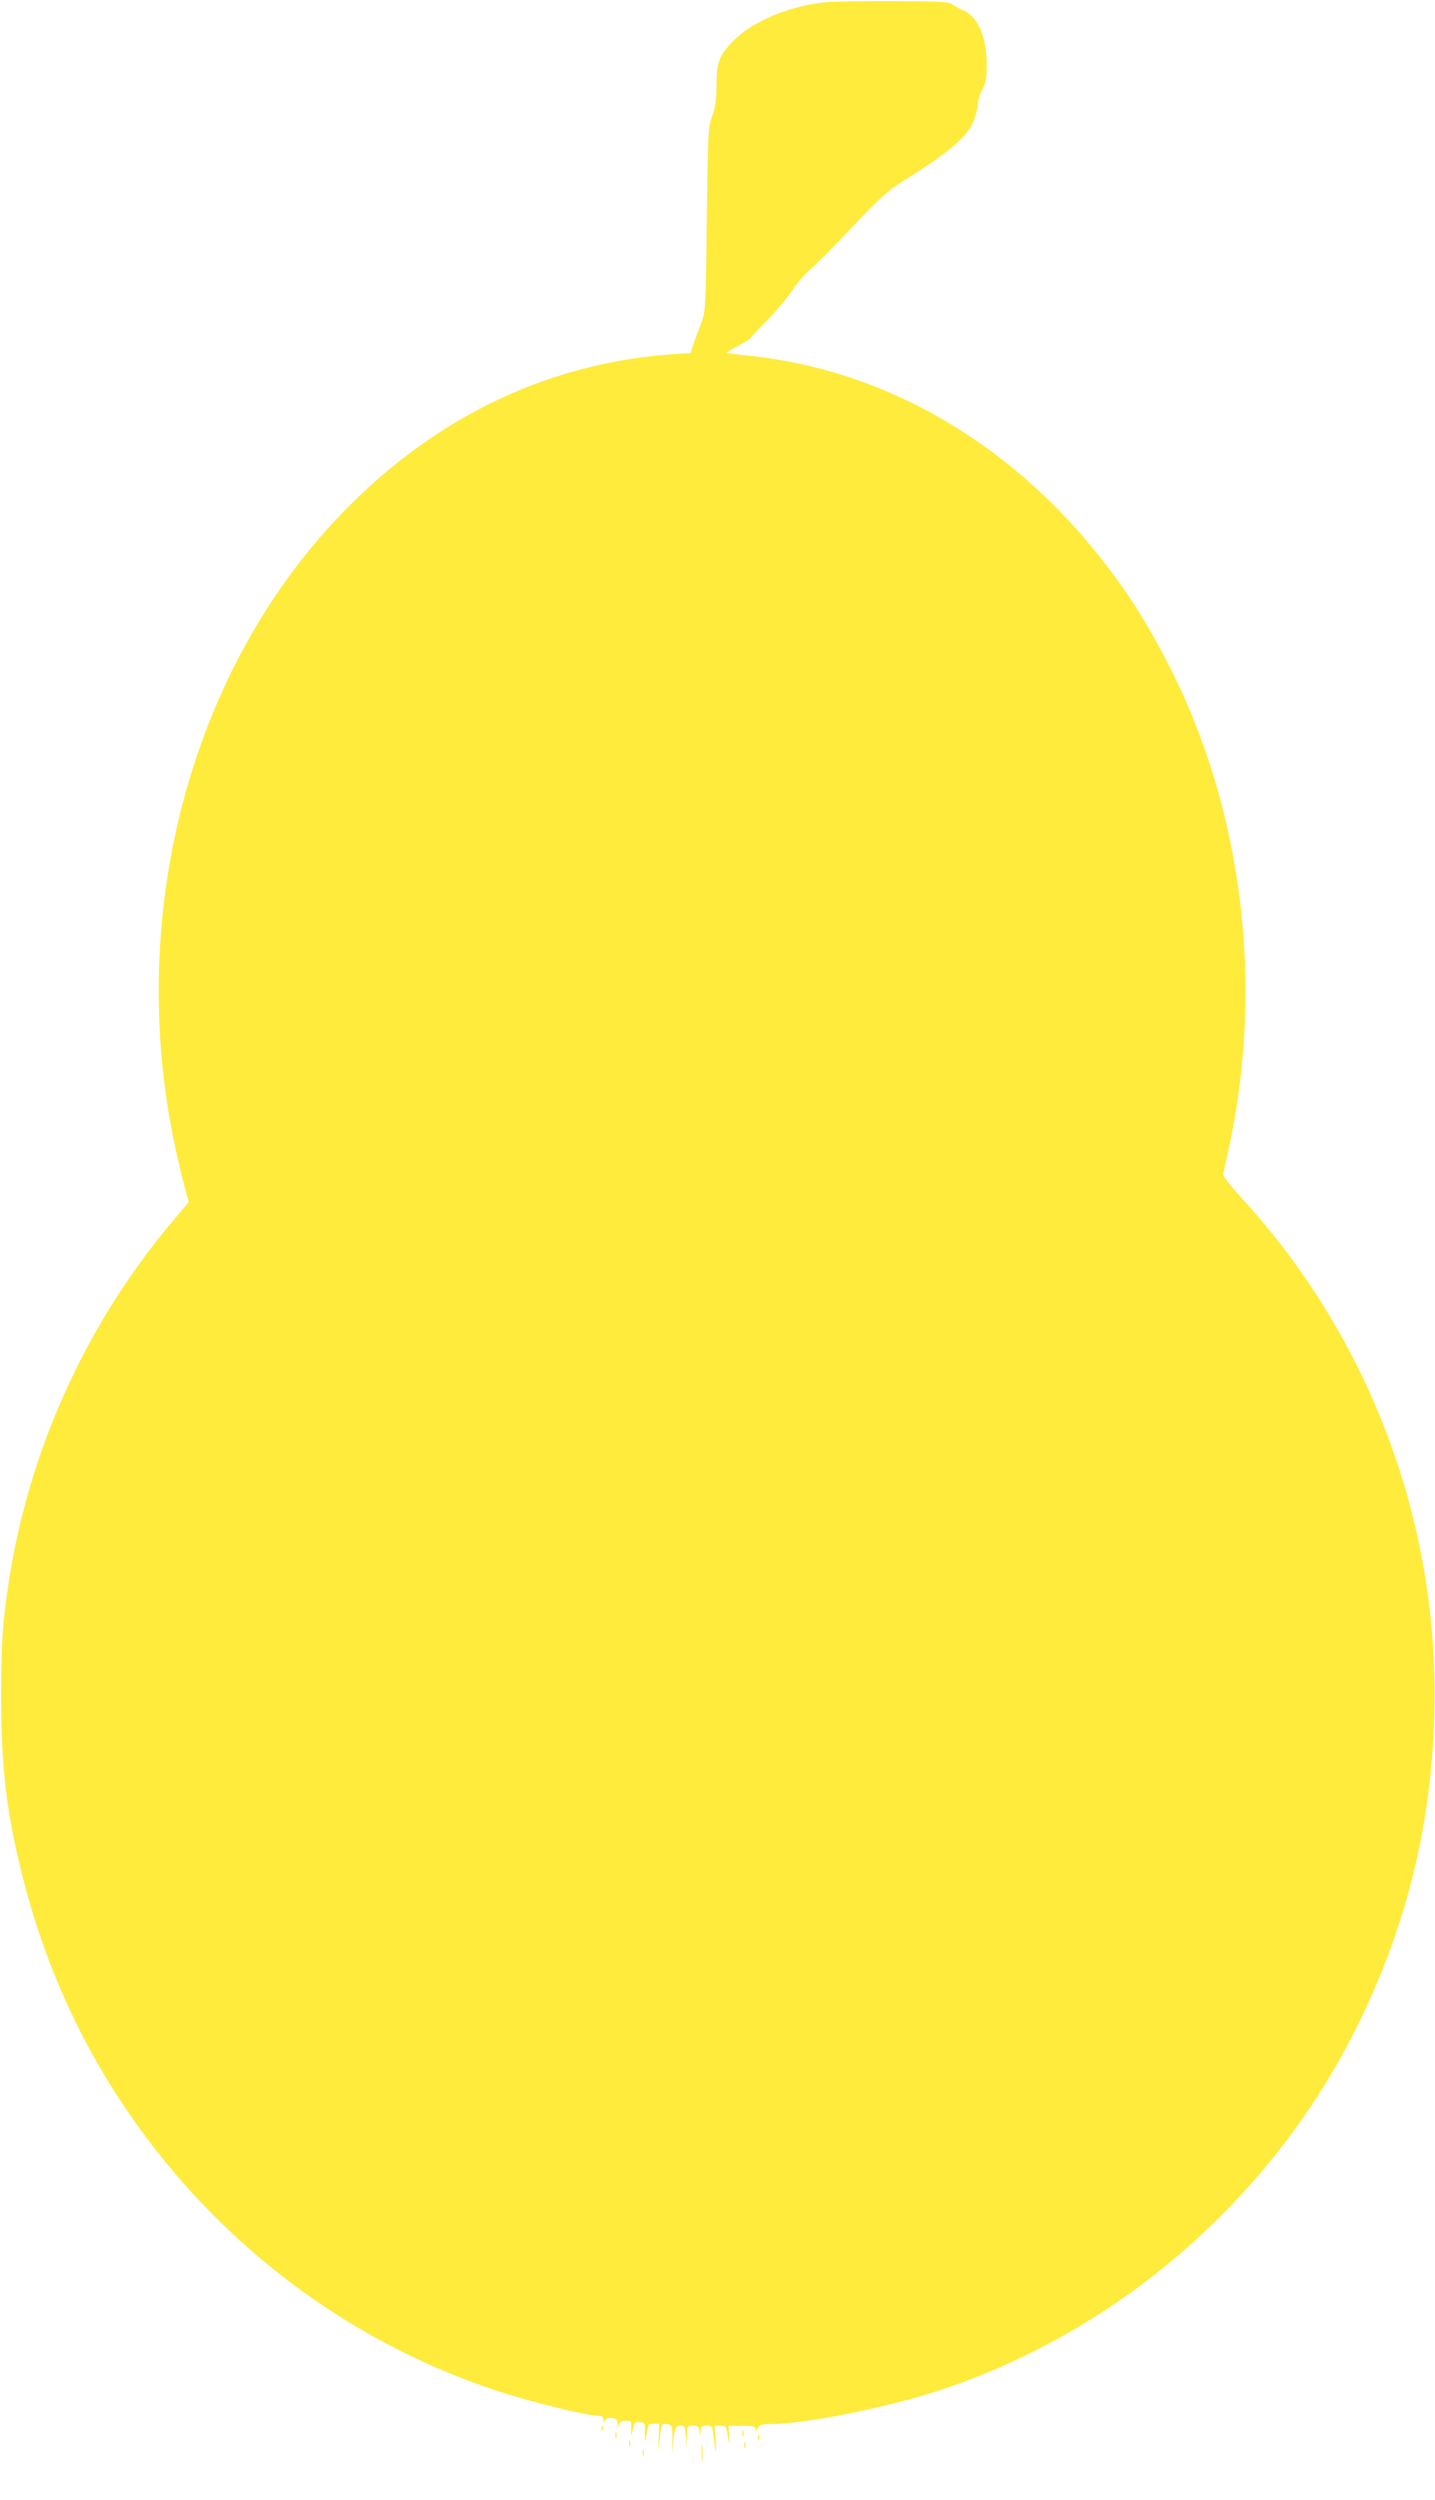 <?xml version="1.0" standalone="no"?>
<!DOCTYPE svg PUBLIC "-//W3C//DTD SVG 20010904//EN"
 "http://www.w3.org/TR/2001/REC-SVG-20010904/DTD/svg10.dtd">
<svg version="1.0" xmlns="http://www.w3.org/2000/svg"
 width="735pt" height="1280pt" viewBox="0 0 735 1280"
 preserveAspectRatio="xMidYMid meet">
<g transform="translate(0,1280) scale(0.1,-0.1)"
fill="#ffeb3b" stroke="none">
<path d="M4235 12789 c-175 -15 -367 -92 -465 -185 -84 -80 -100 -118 -100
-237 0 -75 -5 -112 -22 -160 -21 -60 -22 -80 -28 -532 -5 -460 -6 -471 -29
-530 -12 -33 -30 -81 -39 -106 l-15 -47 -96 -6 c-620 -45 -1181 -307 -1647
-771 -747 -744 -1104 -1891 -943 -3030 19 -138 63 -348 98 -475 l18 -65 -72
-85 c-447 -526 -743 -1172 -849 -1852 -33 -213 -40 -321 -40 -593 0 -358 25
-579 104 -901 116 -472 315 -908 592 -1294 457 -639 1103 -1117 1838 -1360
175 -58 468 -130 528 -130 16 0 22 -6 23 -22 1 -17 2 -19 6 -5 2 9 13 17 23
17 35 0 47 -10 44 -38 -4 -27 -4 -27 4 -2 6 19 15 25 37 25 29 0 30 -1 28 -45
-2 -42 0 -39 13 18 4 18 10 23 32 20 26 -3 27 -5 25 -58 -2 -56 1 -53 12 12 5
34 9 38 34 38 l28 0 -3 -72 -3 -73 8 67 c4 38 10 71 14 74 3 4 16 4 29 1 22
-6 23 -10 22 -94 -1 -48 1 -63 2 -33 7 103 12 120 39 120 22 0 24 -4 28 -57
l3 -58 2 58 c2 56 3 57 31 57 25 0 30 -5 34 -27 l4 -28 2 28 c1 23 5 27 30 27
29 0 30 -2 36 -57 10 -88 15 -97 10 -15 l-5 72 29 0 c27 0 31 -4 36 -37 11
-64 15 -70 10 -16 l-4 52 70 0 c58 0 69 -3 70 -17 0 -14 2 -14 6 -2 9 23 22
28 73 28 185 2 607 87 878 178 929 311 1715 1007 2143 1899 237 495 358 989
375 1540 32 979 -323 1937 -986 2660 -62 68 -98 115 -95 125 2 8 16 69 30 134
181 842 68 1741 -314 2481 -95 184 -180 322 -291 470 -476 637 -1139 1031
-1859 1104 -58 6 -106 13 -108 15 -2 1 25 18 59 36 35 18 65 38 67 44 2 6 37
43 77 83 40 39 98 108 129 152 31 45 72 93 90 107 19 14 114 109 211 212 152
160 191 196 273 247 246 153 339 236 365 325 9 29 16 64 16 77 0 13 10 43 22
66 18 34 22 58 22 127 -1 147 -47 249 -126 280 -18 7 -41 20 -51 28 -14 13
-64 15 -295 16 -152 1 -308 -2 -347 -5z"/>
<path d="M3081 364 c0 -11 3 -14 6 -6 3 7 2 16 -1 19 -3 4 -6 -2 -5 -13z"/>
<path d="M3802 340 c0 -14 2 -19 5 -12 2 6 2 18 0 25 -3 6 -5 1 -5 -13z"/>
<path d="M3152 330 c0 -14 2 -19 5 -12 2 6 2 18 0 25 -3 6 -5 1 -5 -13z"/>
<path d="M3882 320 c0 -14 2 -19 5 -12 2 6 2 18 0 25 -3 6 -5 1 -5 -13z"/>
<path d="M3222 290 c0 -14 2 -19 5 -12 2 6 2 18 0 25 -3 6 -5 1 -5 -13z"/>
<path d="M3593 240 c0 -41 2 -58 4 -37 2 20 2 54 0 75 -2 20 -4 3 -4 -38z"/>
<path d="M3812 280 c0 -14 2 -19 5 -12 2 6 2 18 0 25 -3 6 -5 1 -5 -13z"/>
<path d="M3292 240 c0 -14 2 -19 5 -12 2 6 2 18 0 25 -3 6 -5 1 -5 -13z"/>
</g>
</svg>
